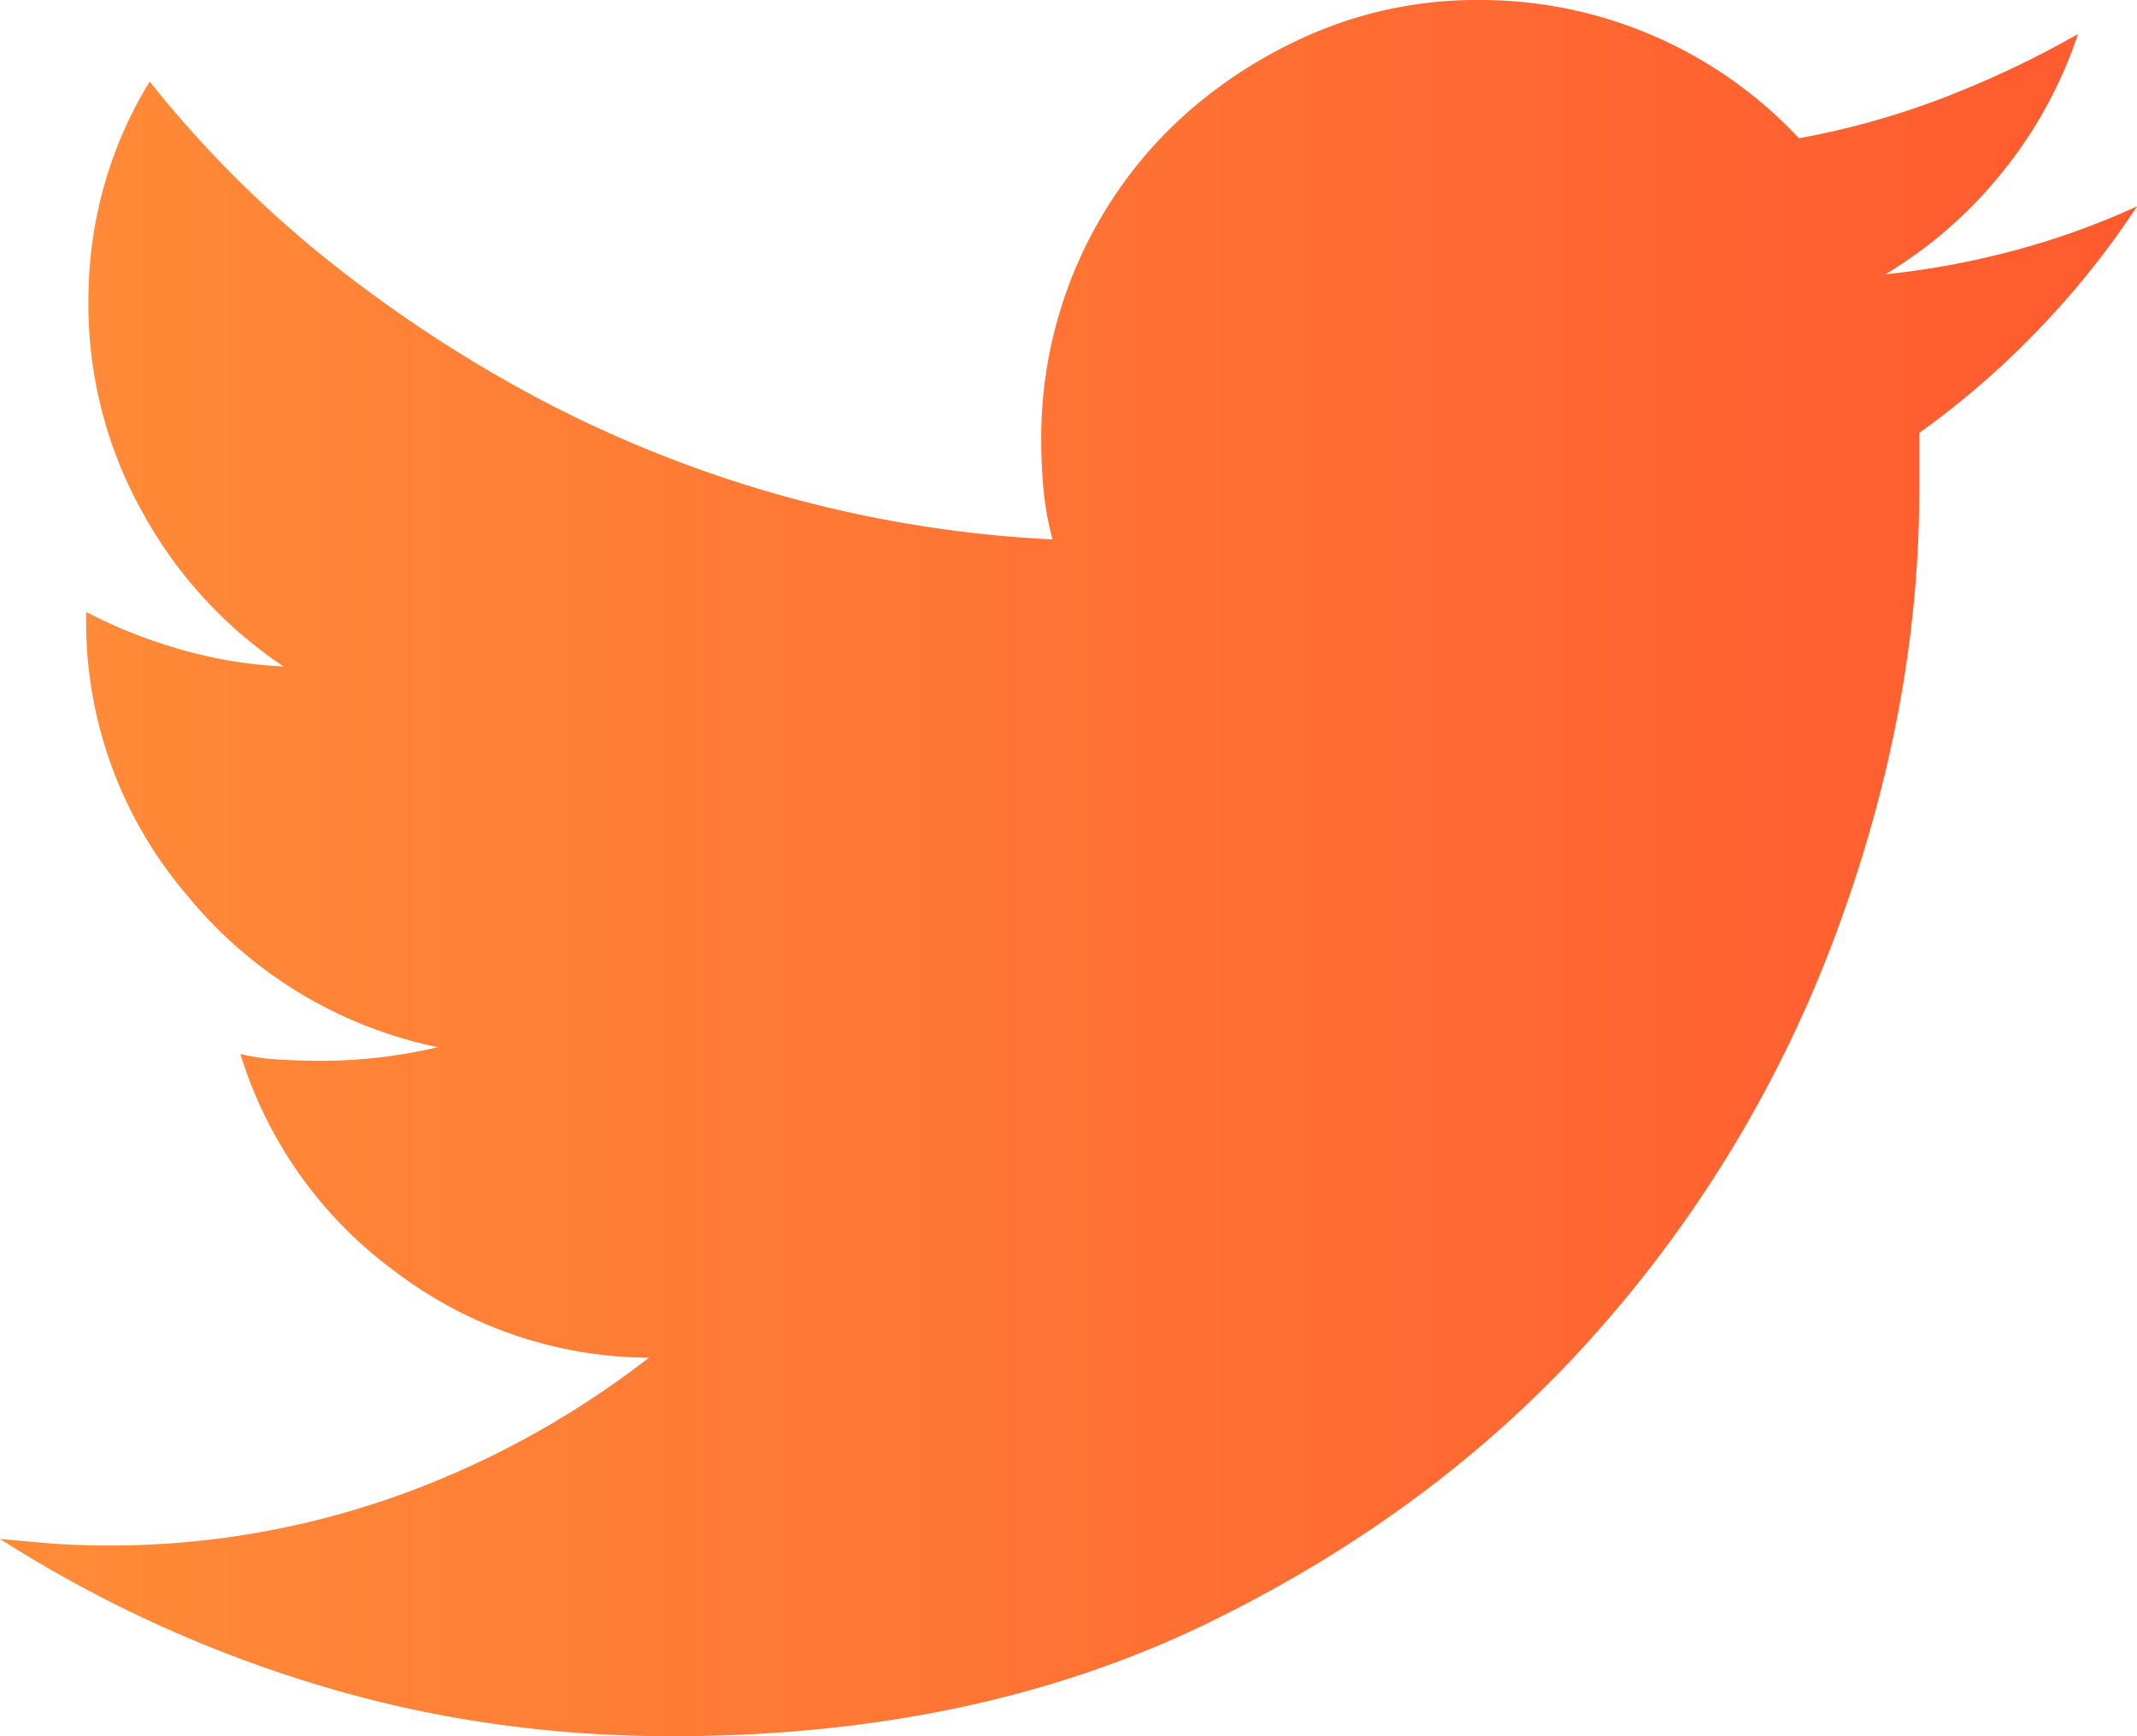 <svg xmlns="http://www.w3.org/2000/svg" width="16" height="13" viewBox="0 0 16 13"><defs><linearGradient id="a" x1="0%" y1="50%" y2="50%"><stop offset="0%" stop-color="#FF8C38"/><stop offset="100%" stop-color="#FF5A2F"/></linearGradient></defs><path fill="url(#a)" fill-rule="evenodd" d="M1049.37 232.242v.424c0 1.086-.204 2.183-.612 3.292a9.437 9.437 0 0 1-1.792 3.004c-.787.894-1.76 1.624-2.921 2.19-1.161.565-2.5.848-4.017.848-.929 0-1.818-.13-2.667-.39a9.54 9.54 0 0 1-2.361-1.087l.382.034a6.413 6.413 0 0 0 2.59-.356 6.79 6.79 0 0 0 1.886-1.035 3.17 3.17 0 0 1-1.911-.654 3.17 3.17 0 0 1-1.147-1.62c.091.022.19.036.298.042.107.006.212.009.314.009a3.836 3.836 0 0 0 .866-.102 3.282 3.282 0 0 1-1.877-1.137 3.148 3.148 0 0 1-.756-2.088v-.034c.216.113.45.207.705.28.255.074.513.116.773.128a3.281 3.281 0 0 1-1.061-1.163 3.189 3.189 0 0 1-.4-1.57c0-.305.04-.597.12-.874a3.05 3.05 0 0 1 .339-.772 8.45 8.45 0 0 0 1.35 1.35c.504.4 1.042.752 1.614 1.051a9.198 9.198 0 0 0 3.796 1.027 2.16 2.16 0 0 1-.068-.373 4.12 4.12 0 0 1-.017-.374 3.256 3.256 0 0 1 .96-2.325c.3-.294.648-.529 1.044-.704a3.113 3.113 0 0 1 1.274-.263 3.266 3.266 0 0 1 2.395 1.035 6.02 6.02 0 0 0 1.087-.305 7.405 7.405 0 0 0 1.002-.475 3.304 3.304 0 0 1-.56 1.026 3.29 3.29 0 0 1-.883.773c.328-.034.65-.094.968-.179.317-.085.623-.195.917-.33a6.38 6.38 0 0 1-.739.924 6.369 6.369 0 0 1-.892.773z" transform="translate(-1035 -229)"/></svg>